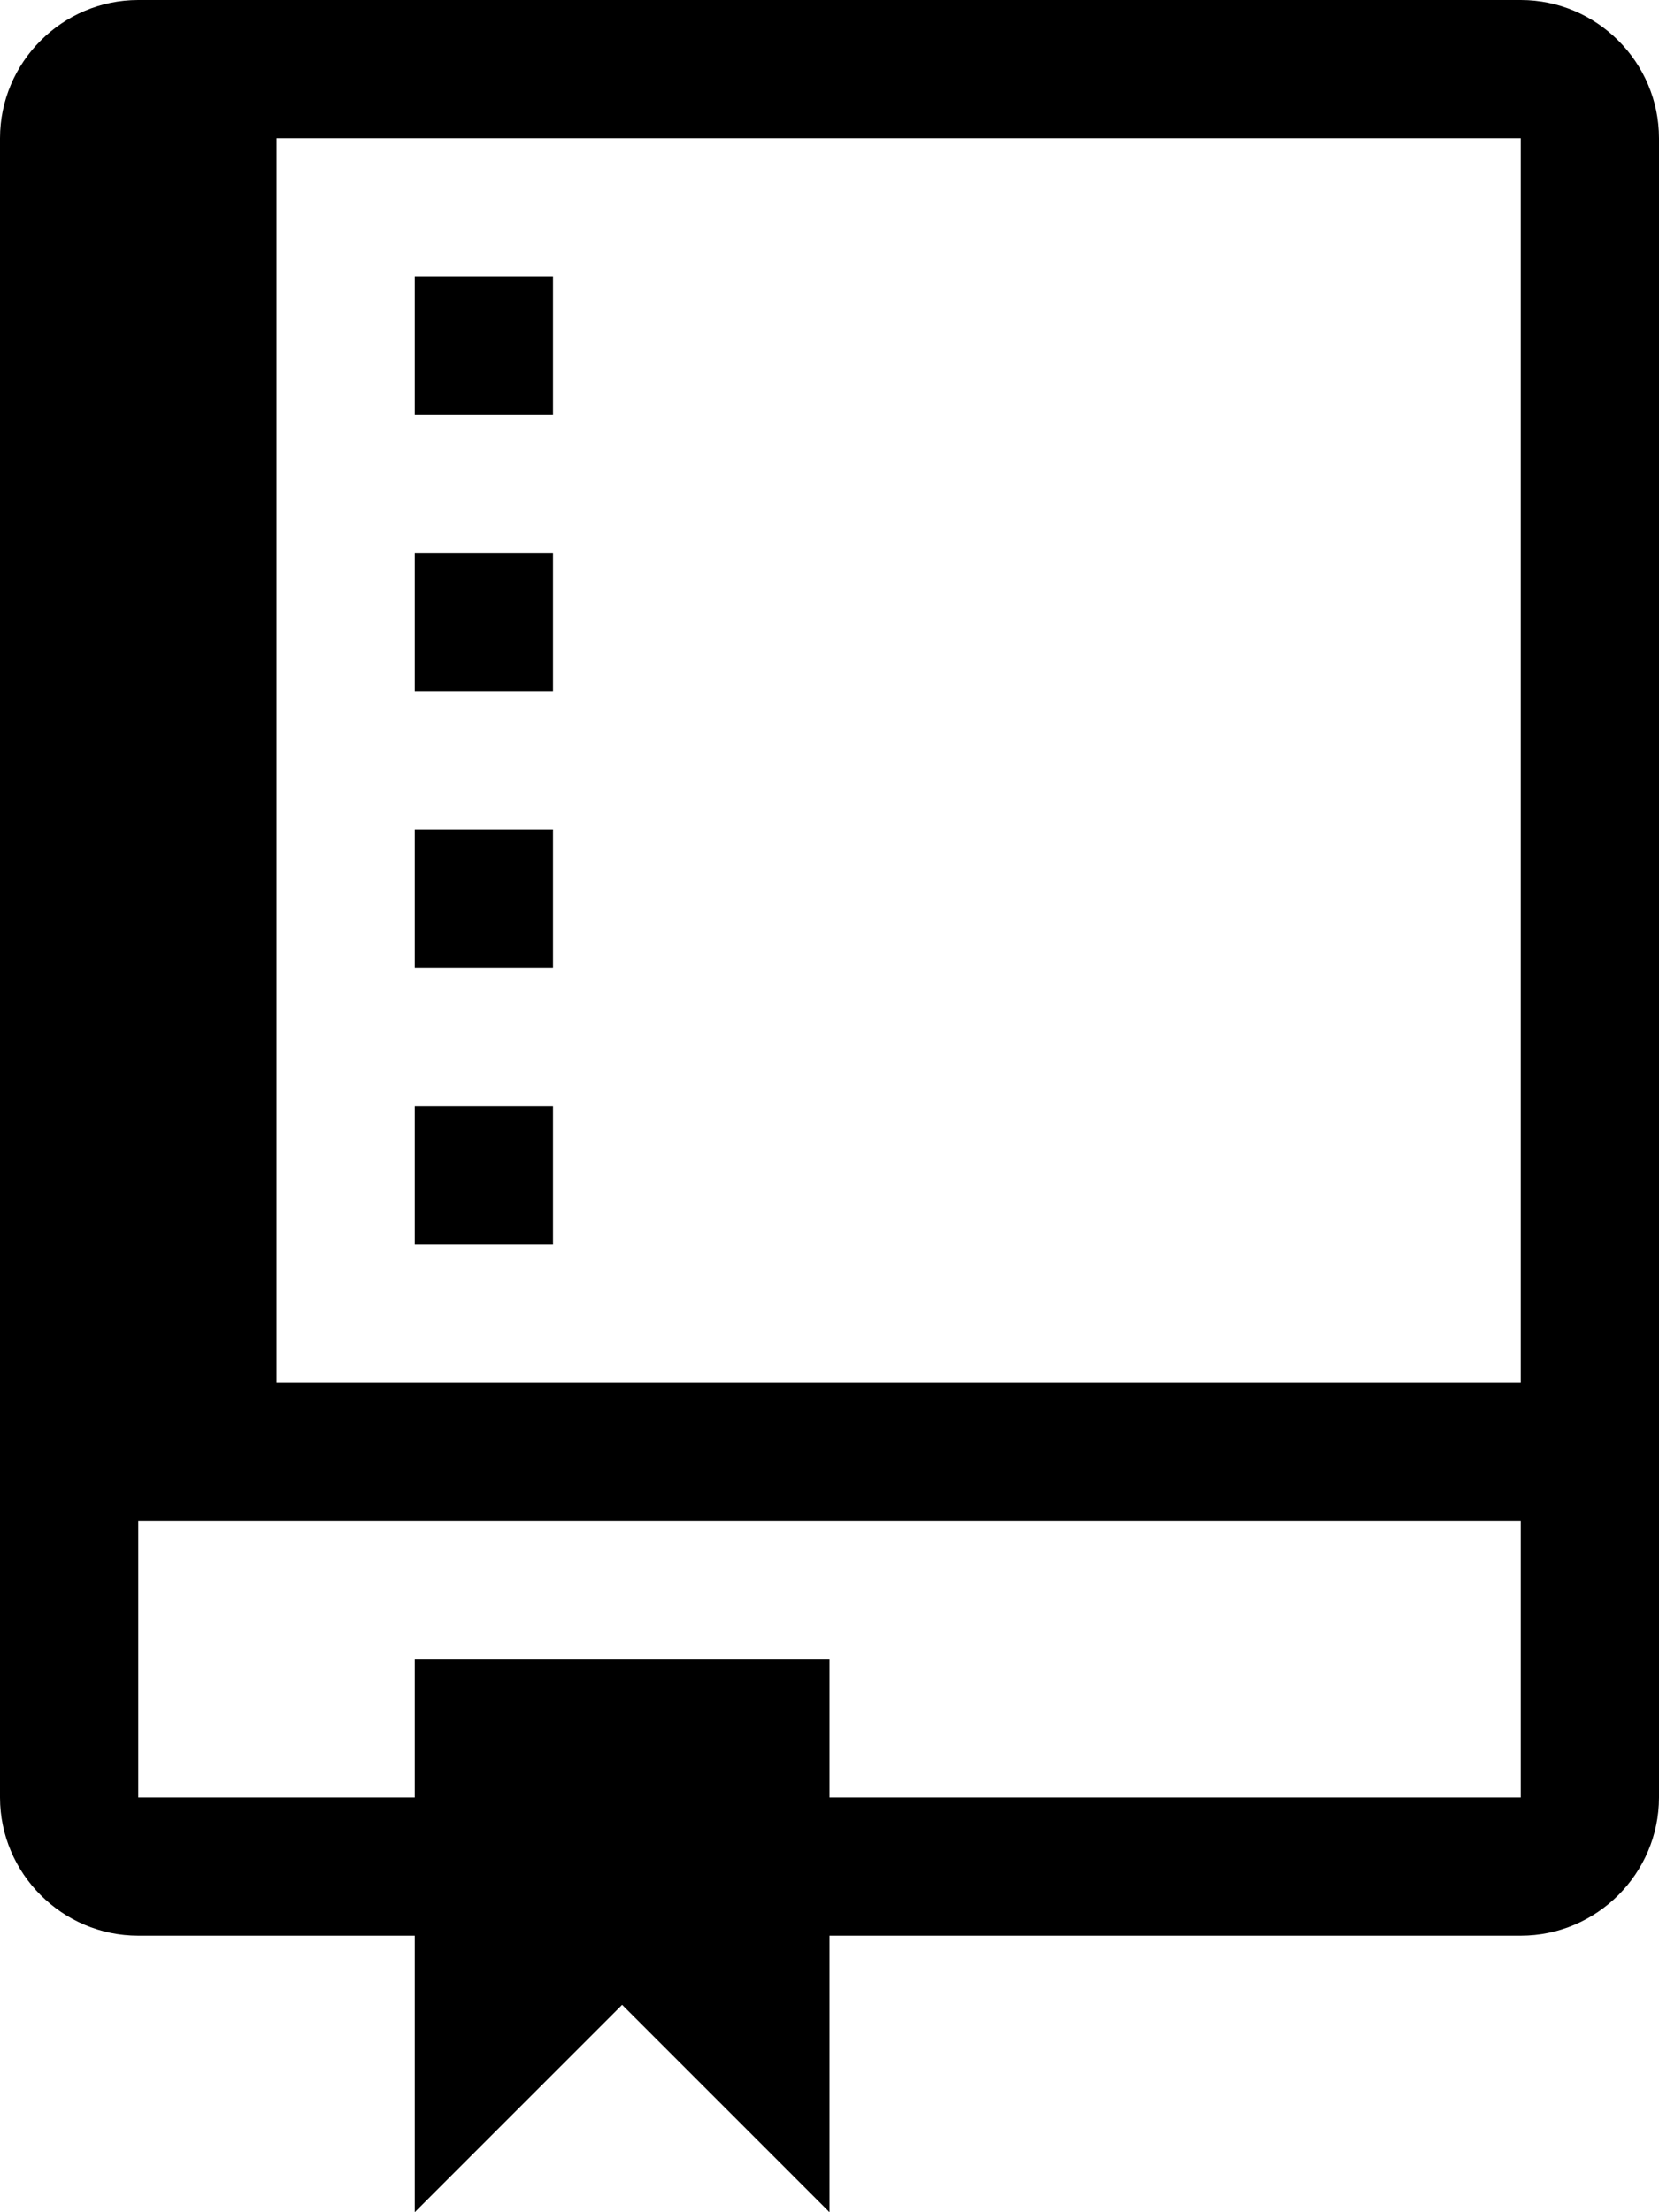 <?xml version="1.0" encoding="UTF-8" standalone="no"?>
<!-- Created with Inkscape (http://www.inkscape.org/) -->

<svg
   width="12mm"
   height="16mm"
   viewBox="0 0 12 16"
   version="1.1"
   id="svg1"
   inkscape:version="1.4 (e7c3feb100, 2024-10-09)"
   sodipodi:docname="repo.svg"
   xmlns:inkscape="http://www.inkscape.org/namespaces/inkscape"
   xmlns:sodipodi="http://sodipodi.sourceforge.net/DTD/sodipodi-0.dtd"
   xmlns="http://www.w3.org/2000/svg"
   xmlns:svg="http://www.w3.org/2000/svg">
  <sodipodi:namedview
     id="namedview1"
     pagecolor="#ffffff"
     bordercolor="#000000"
     borderopacity="0.25"
     inkscape:showpageshadow="2"
     inkscape:pageopacity="0.0"
     inkscape:pagecheckerboard="0"
     inkscape:deskcolor="#d1d1d1"
     inkscape:document-units="mm"
     inkscape:zoom="0.70110129"
     inkscape:cx="397.23219"
     inkscape:cy="561.25984"
     inkscape:window-width="1706"
     inkscape:window-height="1040"
     inkscape:window-x="0"
     inkscape:window-y="0"
     inkscape:window-maximized="0"
     inkscape:current-layer="layer1" />
  <defs
     id="defs1" />
  <g
     inkscape:label="Layer 1"
     inkscape:groupmode="layer"
     id="layer1">
    <path
       style="fill:#000000;fill-opacity:1;stroke:none;stroke-width:0.212;stroke-linejoin:bevel"
       d="M 4,9 H 3 V 8 H 4 Z M 4,6 H 3 V 7 H 4 Z M 4,4 H 3 V 5 H 4 Z M 4,2 H 3 v 1 h 1 z m 8,-1 v 12 c 0,0.55 -0.45,1 -1,1 H 6 v 2 L 4.5,14.5 3,16 V 14 H 1 C 0.45,14 0,13.55 0,13 V 1 C 0,0.45 0.45,0 1,0 h 10 c 0.55,0 1,0.45 1,1 z M 11,11 H 1 v 2 h 2 v -1 h 3 v 1 h 5 z M 11,1 H 2 v 9 h 9 z"
       id="path1"
       inkscape:label="path1" />
  </g>
</svg>
